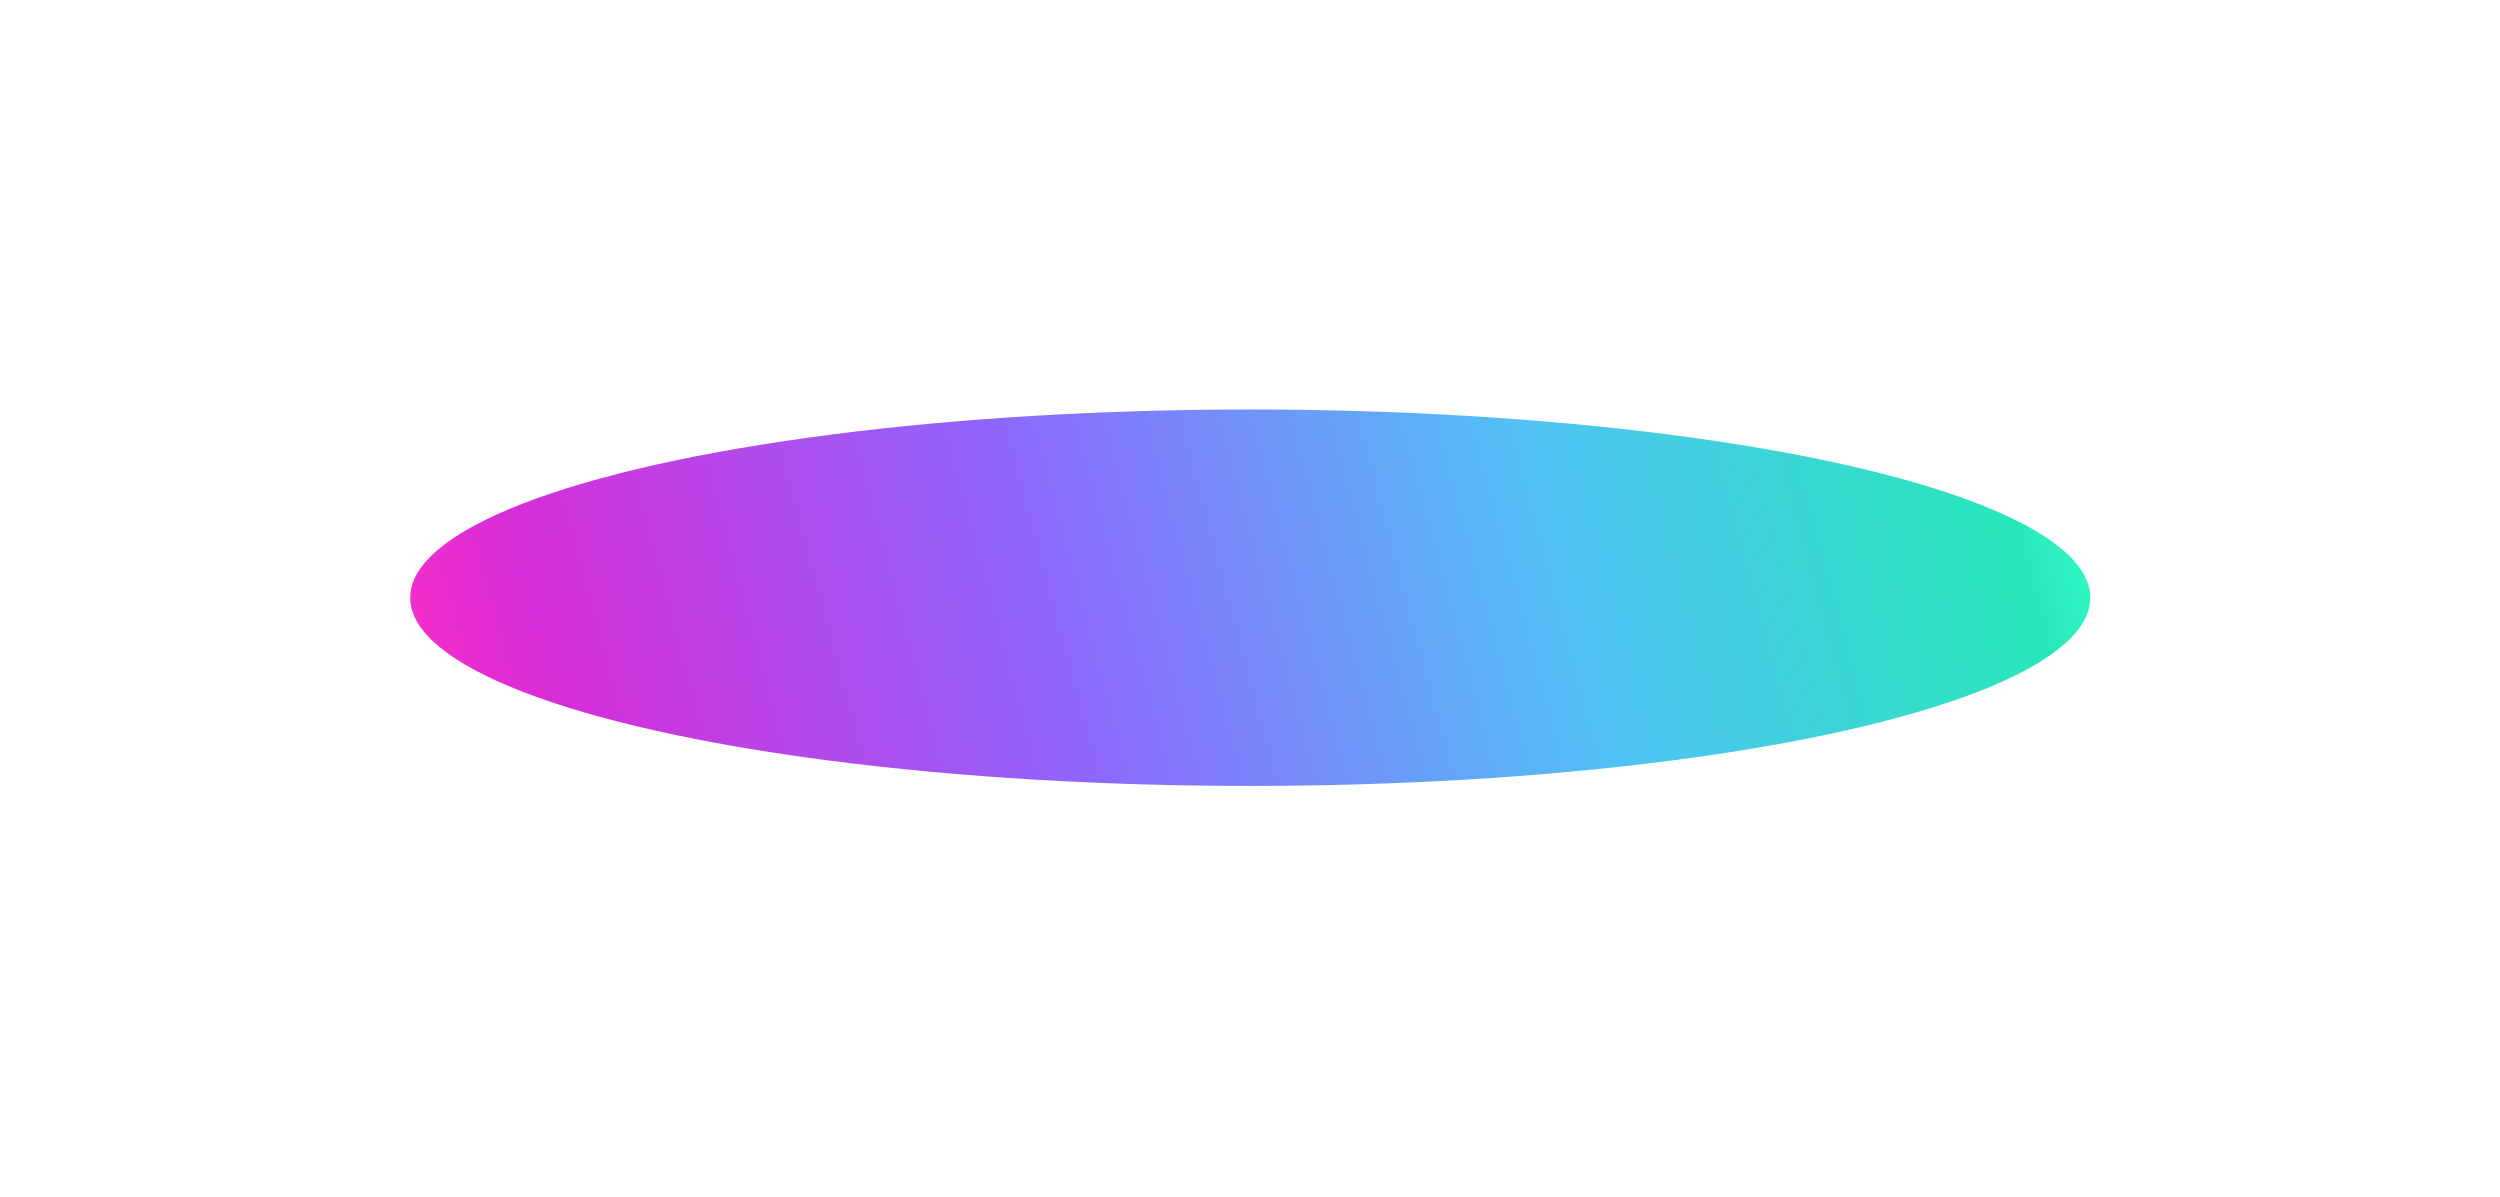<?xml version="1.0" encoding="UTF-8"?> <svg xmlns="http://www.w3.org/2000/svg" width="1222" height="585" viewBox="0 0 1222 585" fill="none"><g opacity="0.9" filter="url(#filter0_f_440_10157)"><ellipse cx="611.124" cy="292.159" rx="410.624" ry="92" fill="url(#paint0_linear_440_10157)"></ellipse></g><defs><filter id="filter0_f_440_10157" x="0.5" y="0.159" width="1221.25" height="584" filterUnits="userSpaceOnUse" color-interpolation-filters="sRGB"><feFlood flood-opacity="0" result="BackgroundImageFix"></feFlood><feBlend mode="normal" in="SourceGraphic" in2="BackgroundImageFix" result="shape"></feBlend><feGaussianBlur stdDeviation="100" result="effect1_foregroundBlur_440_10157"></feGaussianBlur></filter><linearGradient id="paint0_linear_440_10157" x1="200.5" y1="384.159" x2="1012.66" y2="166.287" gradientUnits="userSpaceOnUse"><stop stop-color="#FF17BE"></stop><stop offset="0.091" stop-color="#D416D3"></stop><stop offset="0.381" stop-color="#8255FC"></stop><stop offset="0.683" stop-color="#3DBCF3"></stop><stop offset="0.939" stop-color="#10E5B2"></stop><stop offset="1" stop-color="#22FFC7"></stop></linearGradient></defs></svg> 